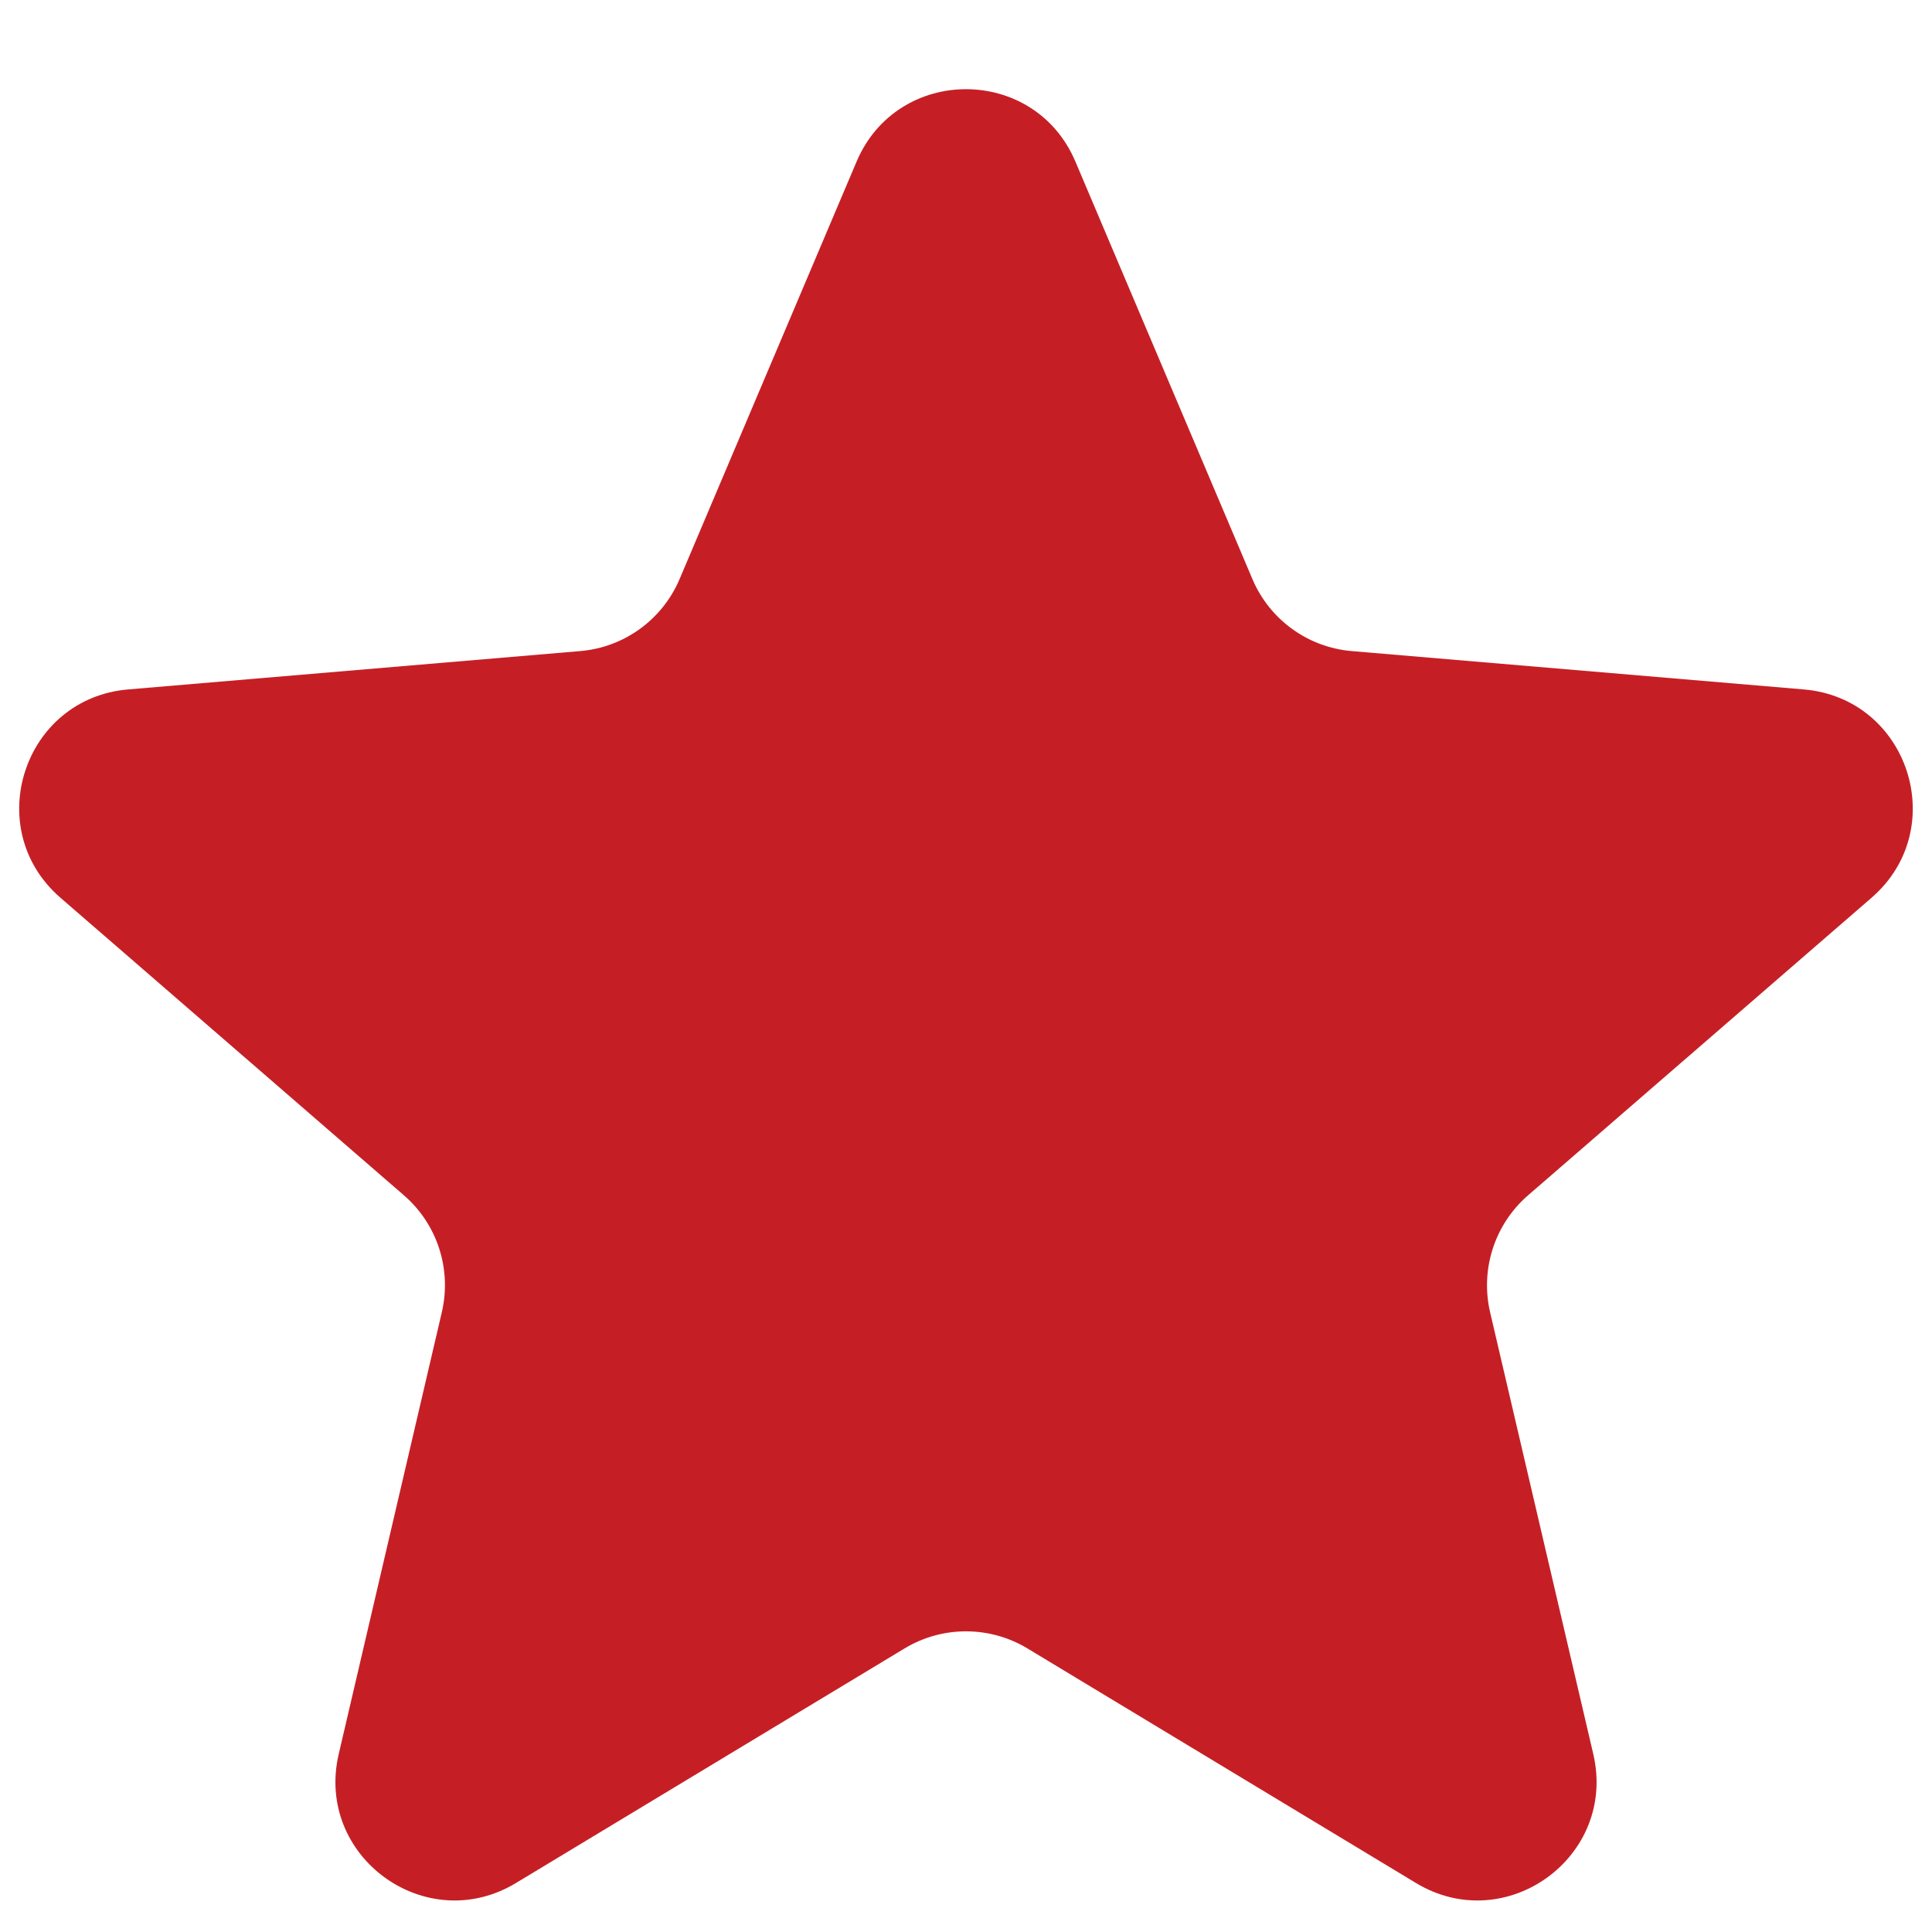<svg width="26" height="26" viewBox="0 0 26 26" fill="none" xmlns="http://www.w3.org/2000/svg">
<g clip-path="url(#clip0_1_36410)">
<path d="M12.173 22.184C12.682 21.877 13.318 21.877 13.827 22.184L19.056 25.341C20.268 26.072 21.763 24.986 21.442 23.607L20.053 17.659C19.919 17.08 20.115 16.475 20.564 16.086L25.187 12.081C26.256 11.154 25.685 9.397 24.274 9.278L18.191 8.762C17.6 8.712 17.085 8.338 16.854 7.792L14.473 2.176C13.922 0.875 12.078 0.875 11.527 2.176L9.146 7.792C8.915 8.338 8.4 8.712 7.808 8.762L1.725 9.278C0.315 9.397 -0.257 11.154 0.813 12.081L5.436 16.086C5.885 16.475 6.081 17.08 5.946 17.659L4.558 23.607C4.237 24.986 5.732 26.072 6.943 25.341L12.173 22.184Z" fill="#C51F25"/>
</g>
<defs>
<clipPath id="clip0_1_36410">
<rect width="26" height="26" fill="white"/>
</clipPath>
</defs>
</svg>
